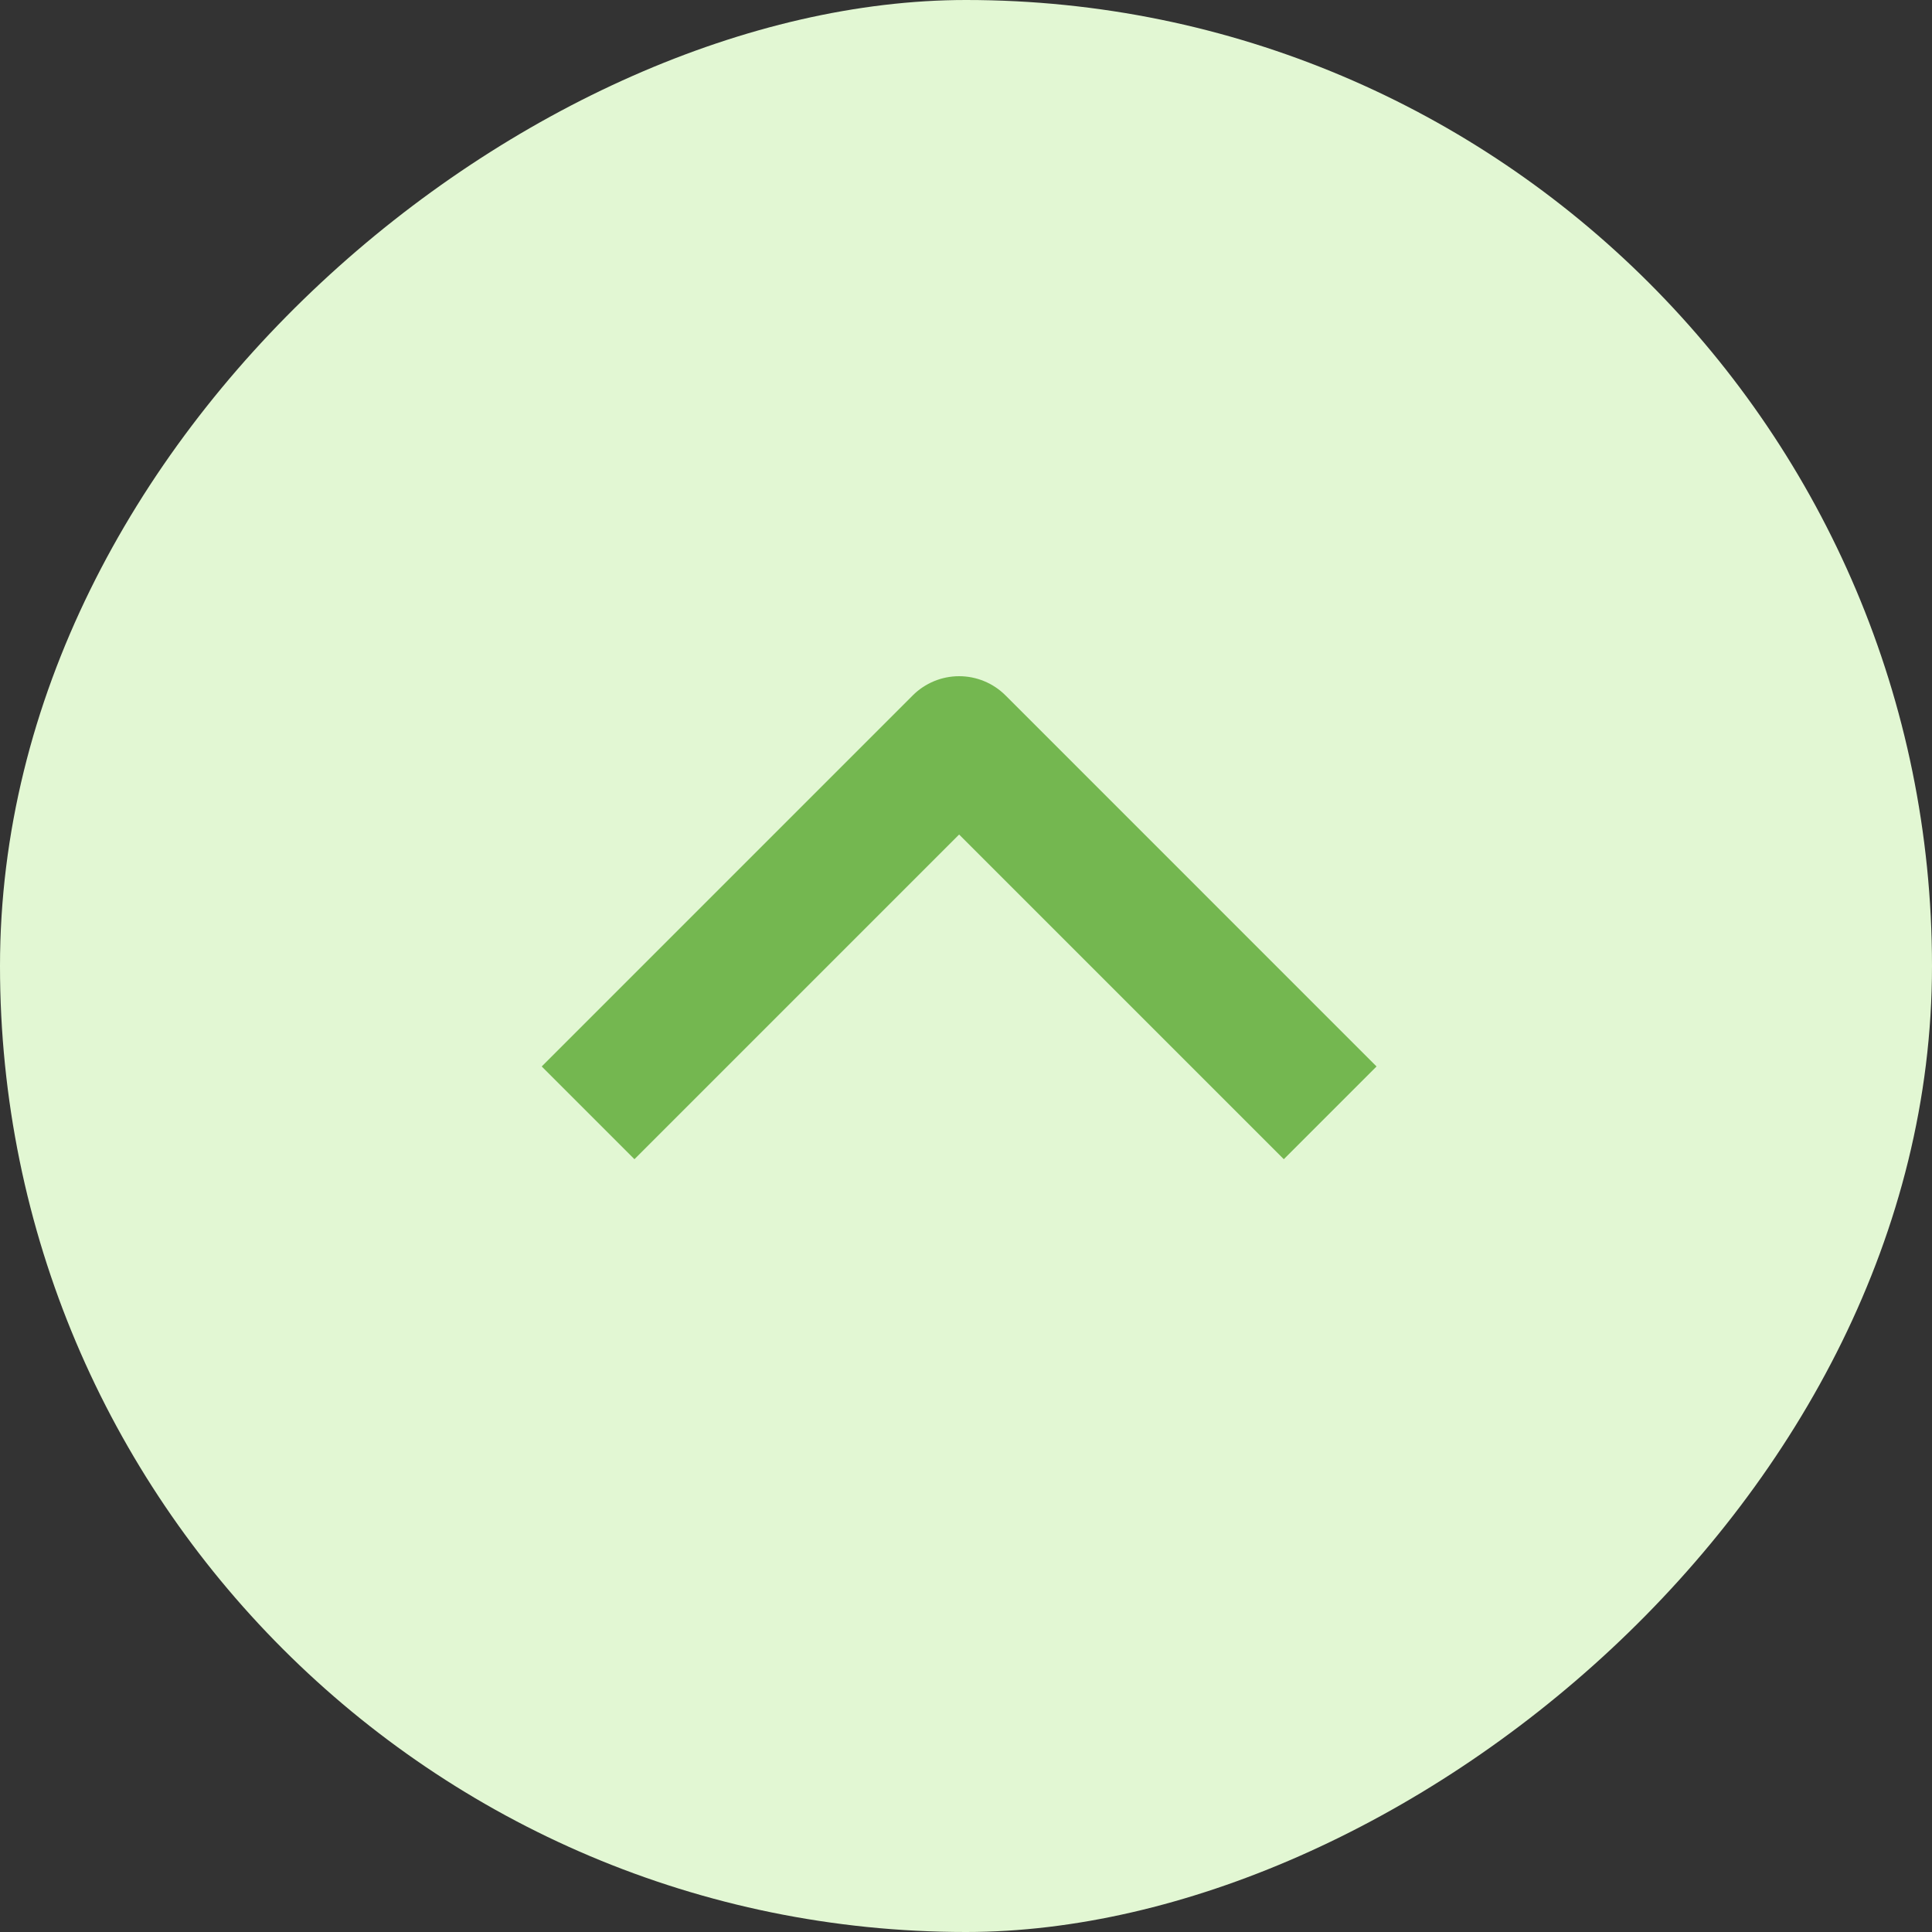<?xml version="1.0" encoding="UTF-8"?> <svg xmlns="http://www.w3.org/2000/svg" width="80" height="80" viewBox="0 0 80 80" fill="none"><rect x="0" y="0" width="80" height="80" fill="#333333" stroke="none"/><rect x="80" y="3.49691e-06" width="80" height="80" rx="40" transform="rotate(90 80 3.49691e-06)" fill="#E2F7D3"></rect><path fill-rule="evenodd" clip-rule="evenodd" d="M37.795 28.795L22.431 44.16L26.271 48L39.715 34.556L53.16 48L57 44.16L41.636 28.795C41.126 28.286 40.436 28 39.715 28C38.995 28 38.304 28.286 37.795 28.795Z" fill="#74B750"></path></svg> 